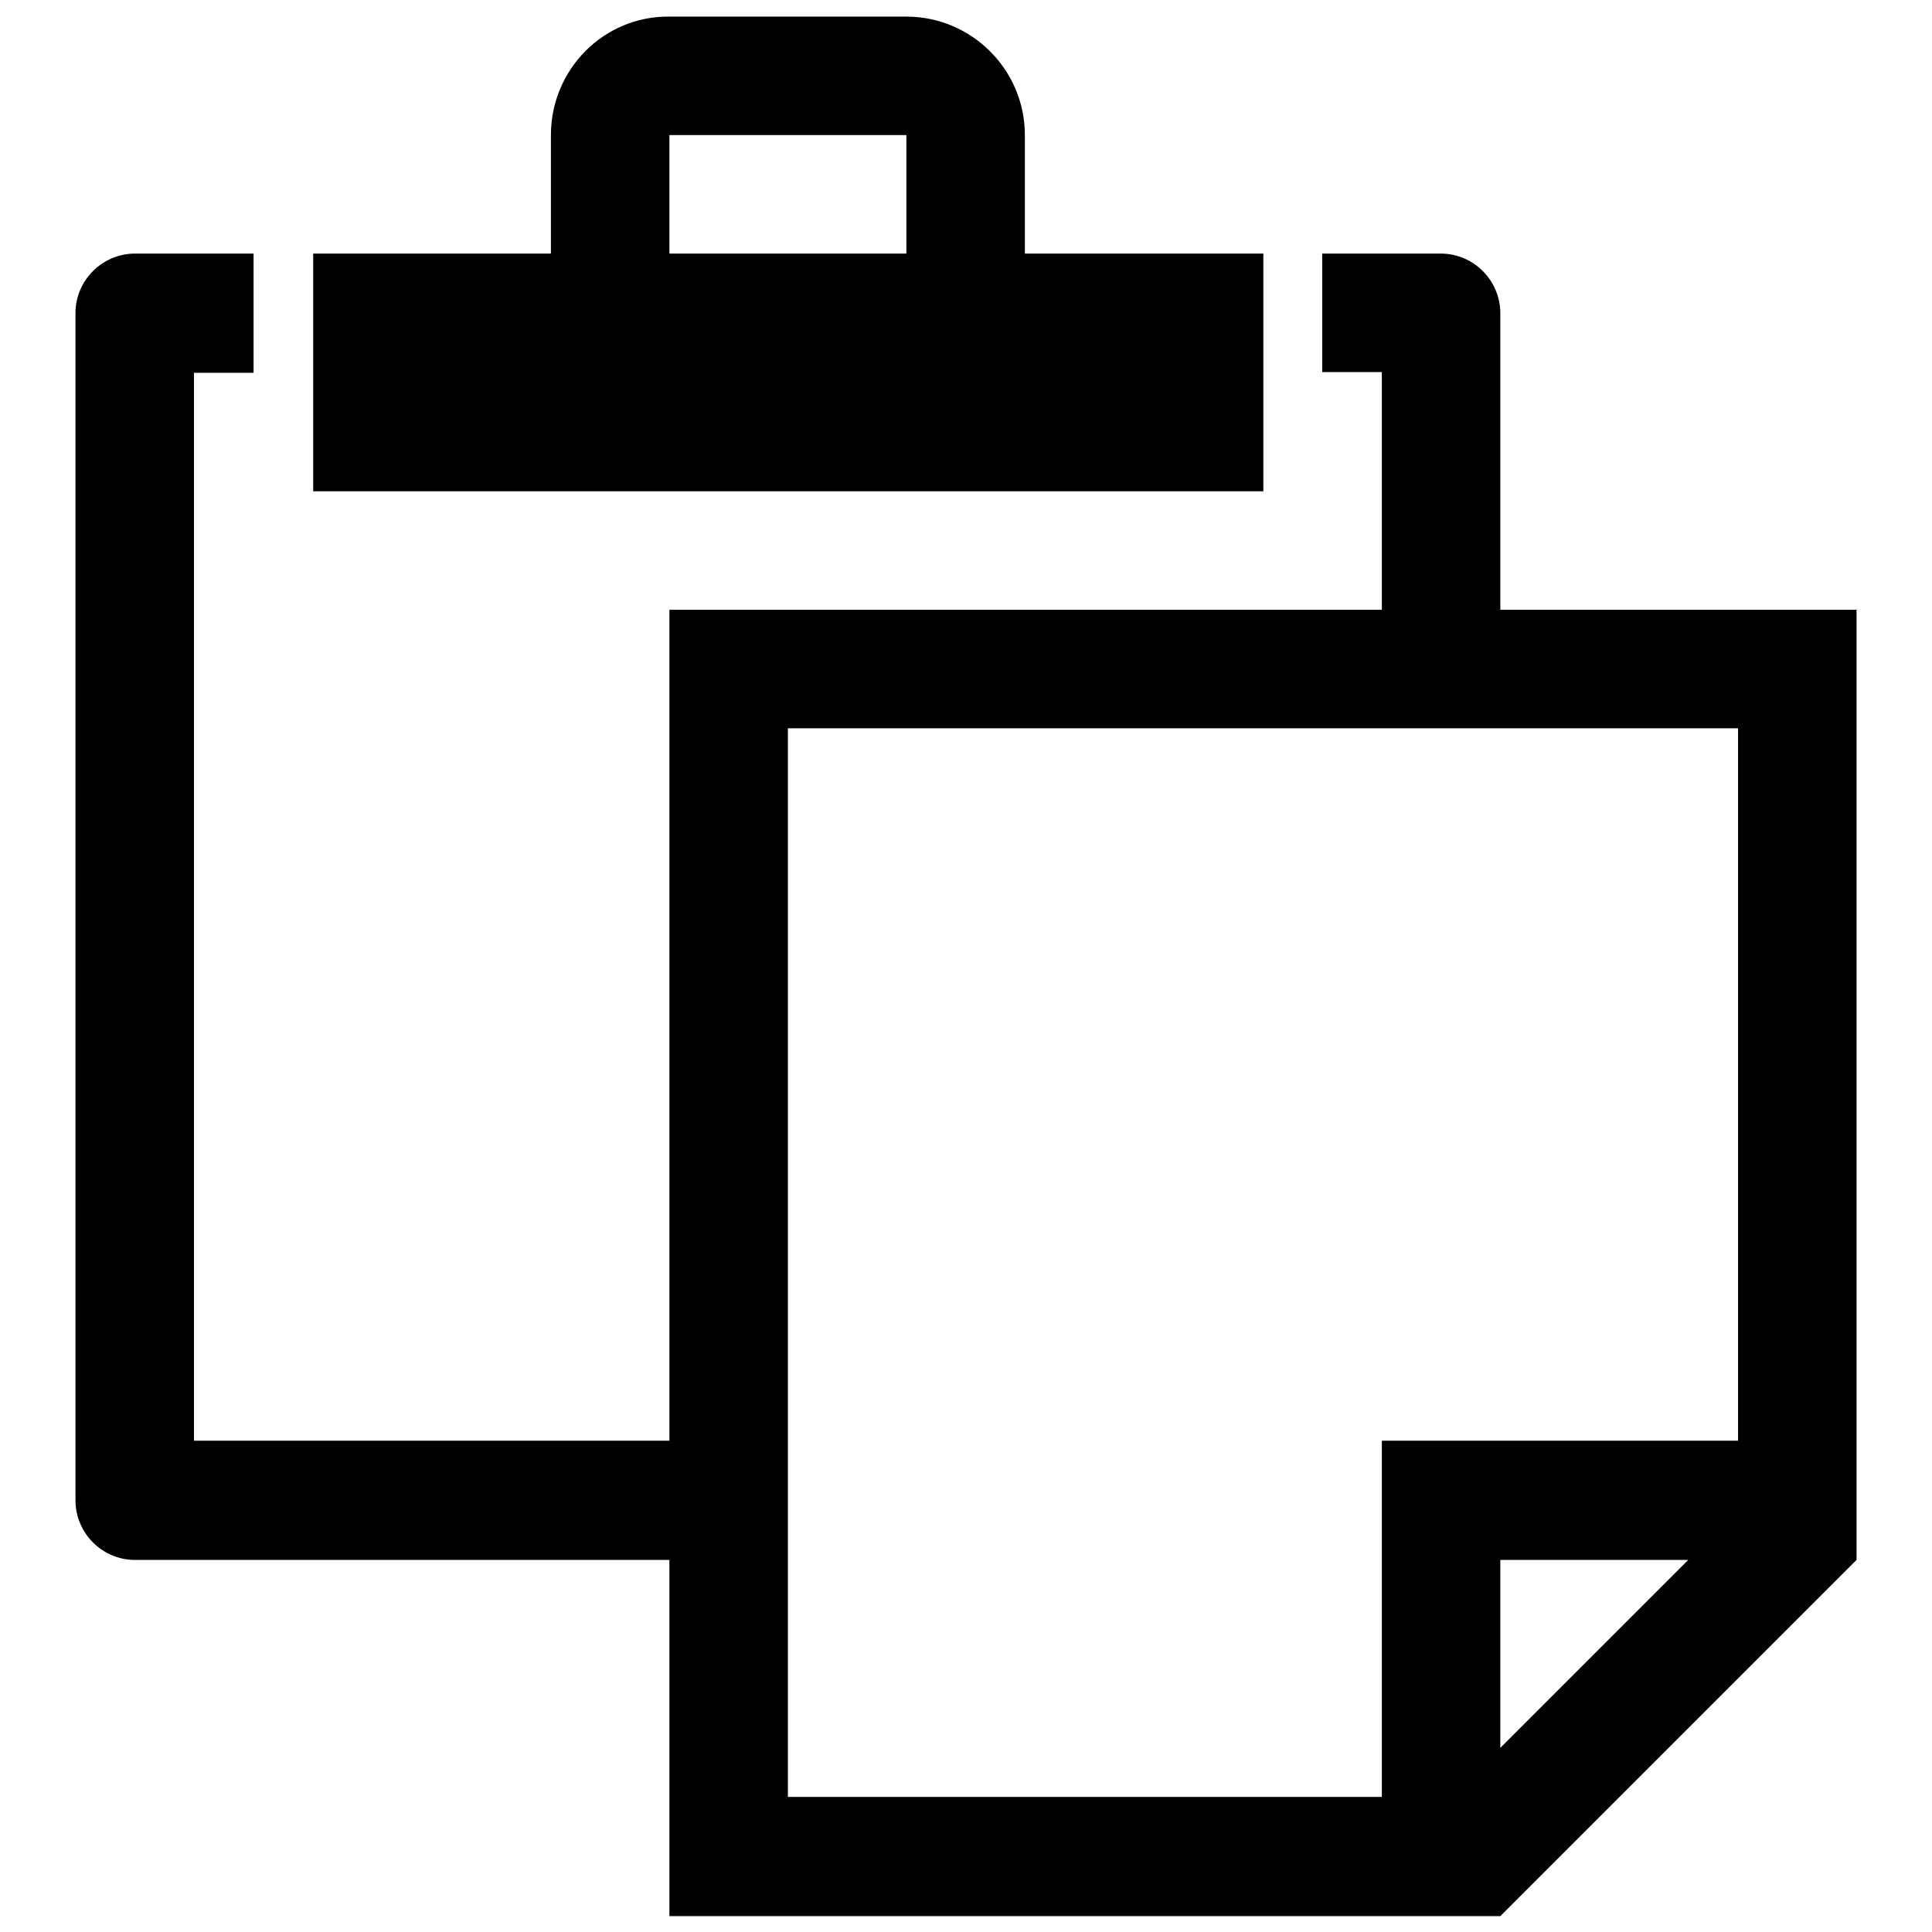 <?xml version="1.0" encoding="utf-8"?>
<!-- Svg Vector Icons : http://www.onlinewebfonts.com/icon -->
<!DOCTYPE svg PUBLIC "-//W3C//DTD SVG 1.1//EN" "http://www.w3.org/Graphics/SVG/1.1/DTD/svg11.dtd">
<svg version="1.1" xmlns="http://www.w3.org/2000/svg" xmlns:xlink="http://www.w3.org/1999/xlink" x="0px" y="0px" viewBox="0 0 256 256" enable-background="new 0 0 256 256" xml:space="preserve">
<g><g><path fill="#000000" d="M167.3,33.6h-31.5V17.9c0-8.7-7.1-15.7-15.7-15.7H88.7C80,2.1,73,9.2,73,17.9v15.7H41.5v31.5h125.9V33.6z M120.1,33.6H88.7V17.9l0,0h31.4l0,0V33.6L120.1,33.6z M198.8,80.8V41.5c0-4.3-3.5-7.9-7.9-7.9h-15.7v15.7h7.9v31.5H88.7v110.1H25.7V49.4h7.9V33.6H17.9c-4.3,0-7.9,3.5-7.9,7.9v157.3c0,4.3,3.5,7.9,7.9,7.9h70.8v47.2h110.1l47.2-47.2V80.8H198.8z M198.8,231.6v-24.9h24.9L198.8,231.6z M230.3,190.9h-47.2v47.2h-78.7V96.5h125.9V190.9z"/></g></g>
</svg>